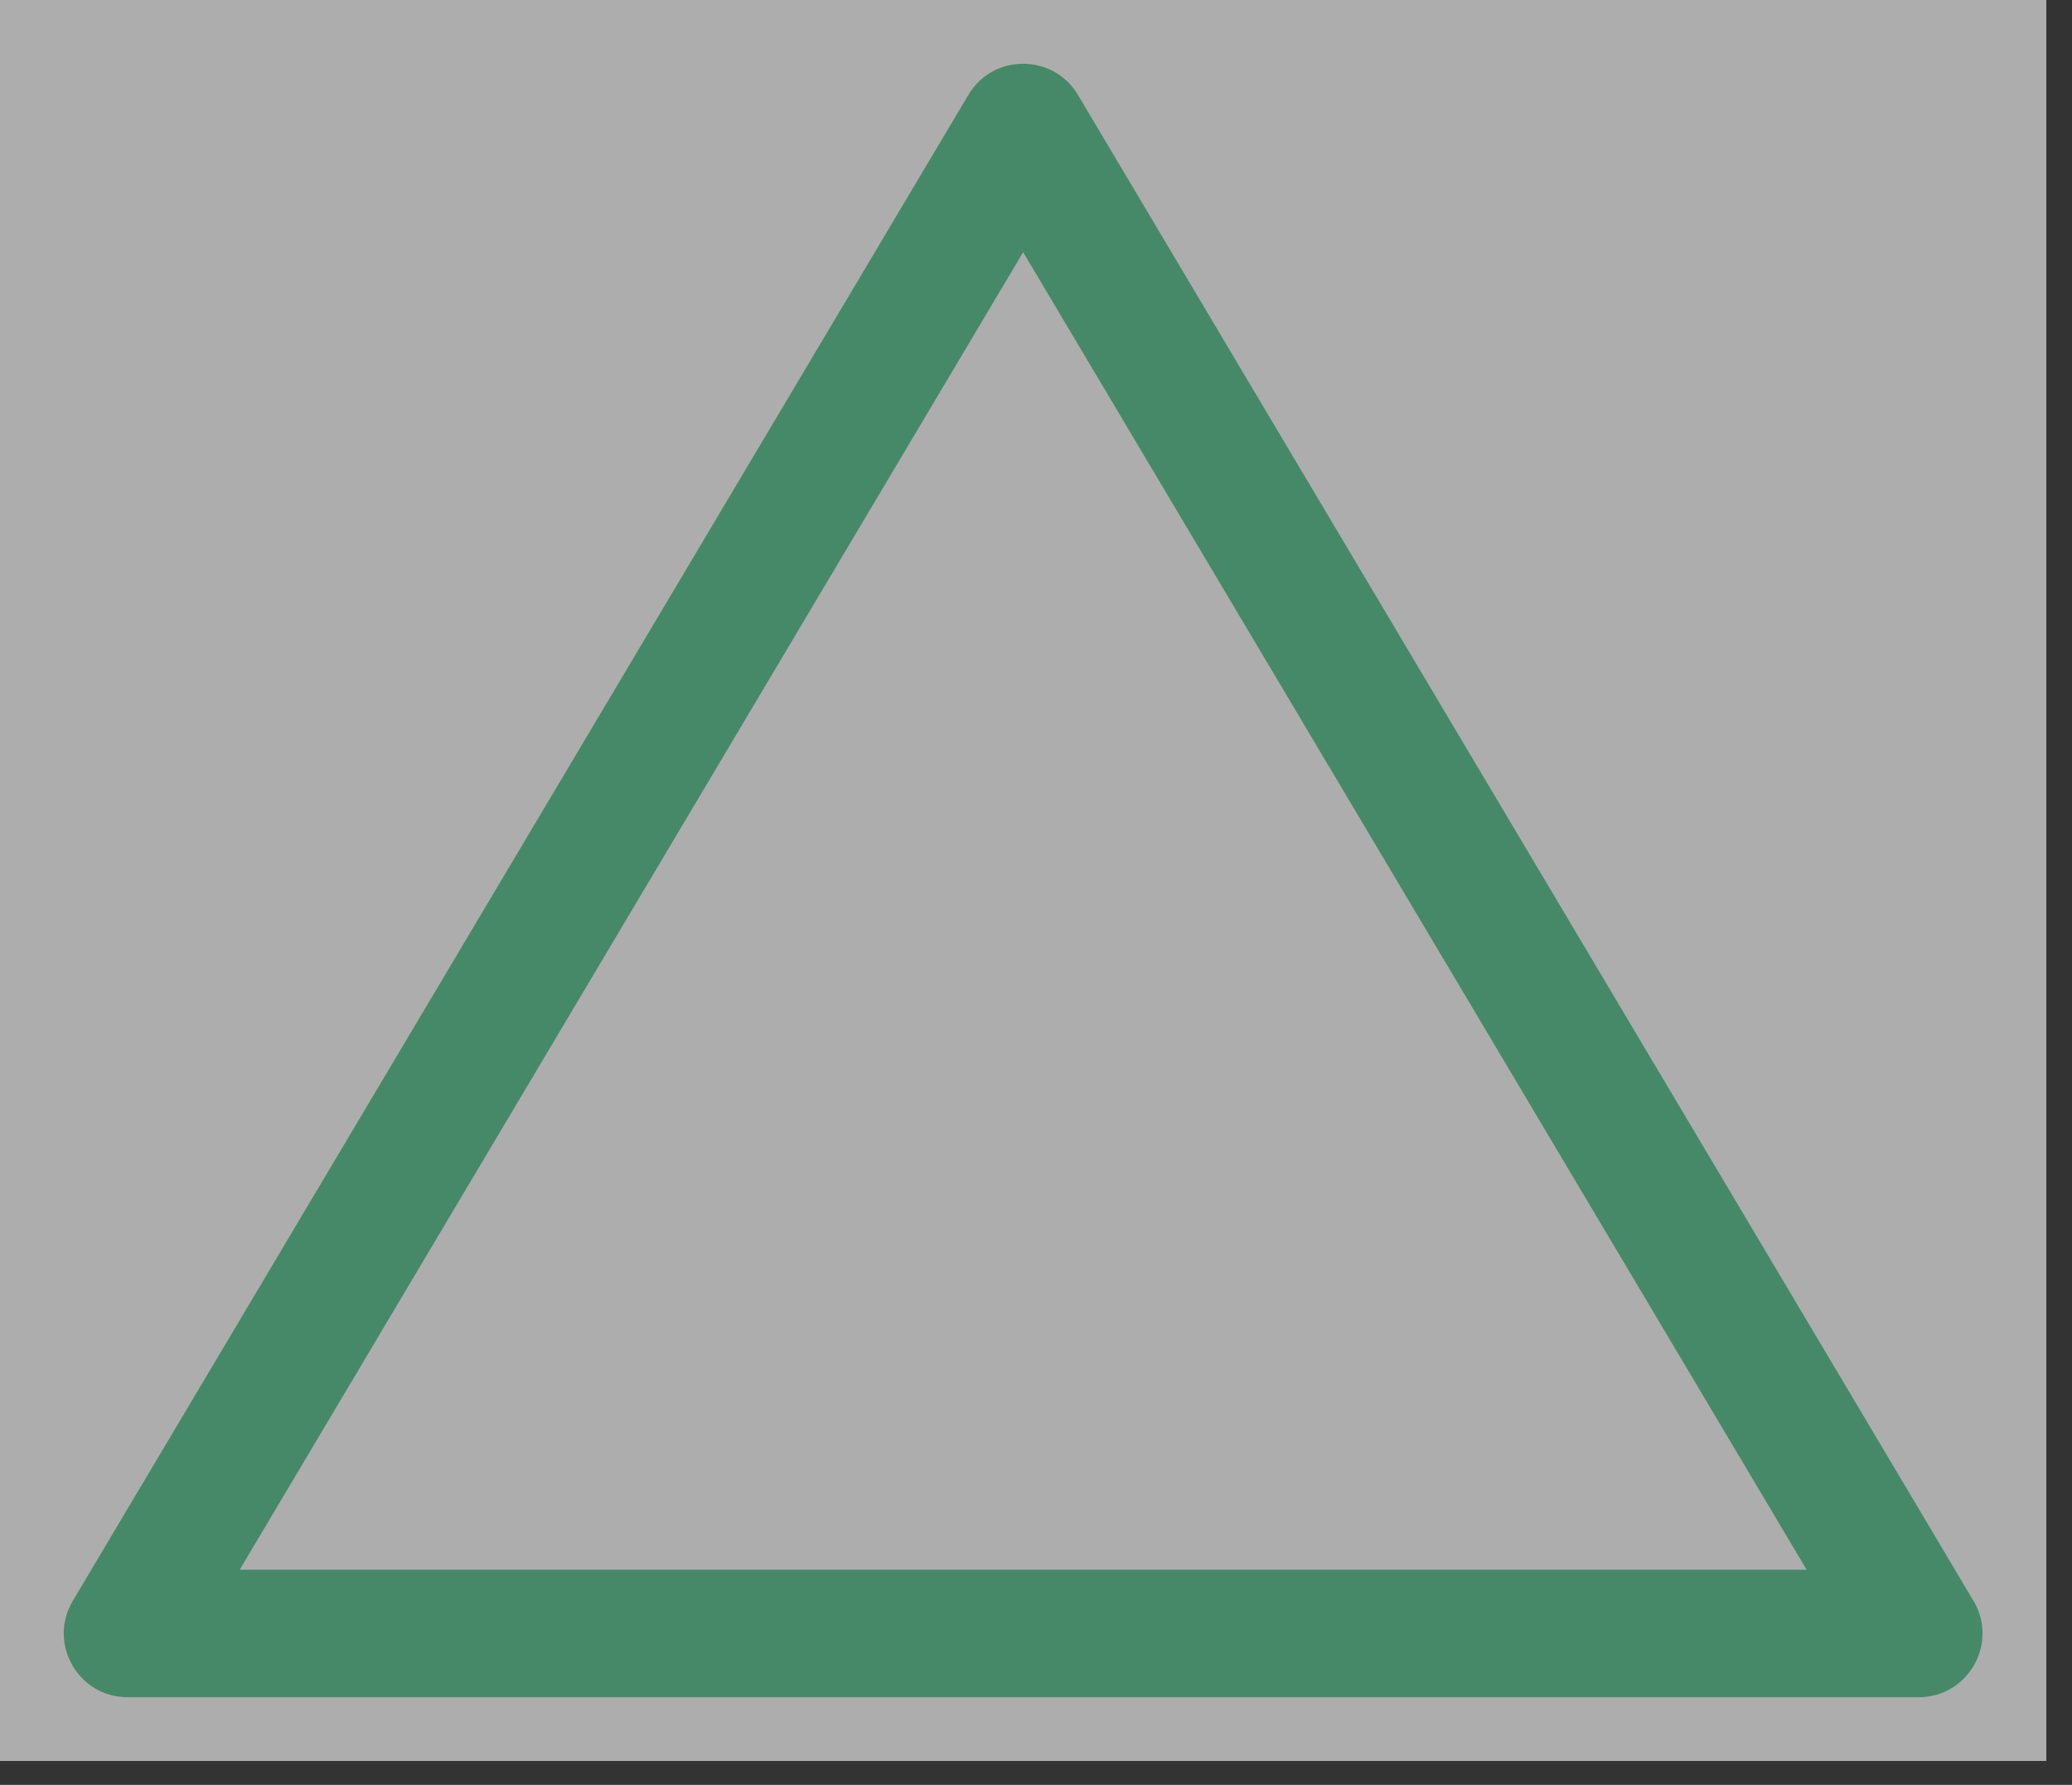 <svg width="65" height="56" viewBox="0 0 65 56" fill="none" xmlns="http://www.w3.org/2000/svg">
<rect x="0" y="0" width="65" height="56" fill="#333333" stroke="none"/>
<g opacity="0.6">
<rect width="64.194" height="55.25" fill="white"/>
<path fill-rule="evenodd" clip-rule="evenodd" d="M32.097 7.913L7.519 49.25H56.675L32.097 7.913ZM33.816 2.978C33.041 1.674 31.153 1.674 30.378 2.978L2.284 50.227C1.491 51.561 2.452 53.25 4.003 53.25H60.191C61.742 53.25 62.703 51.561 61.91 50.227L33.816 2.978Z" fill="#54C38E"/>
</g>
</svg>
